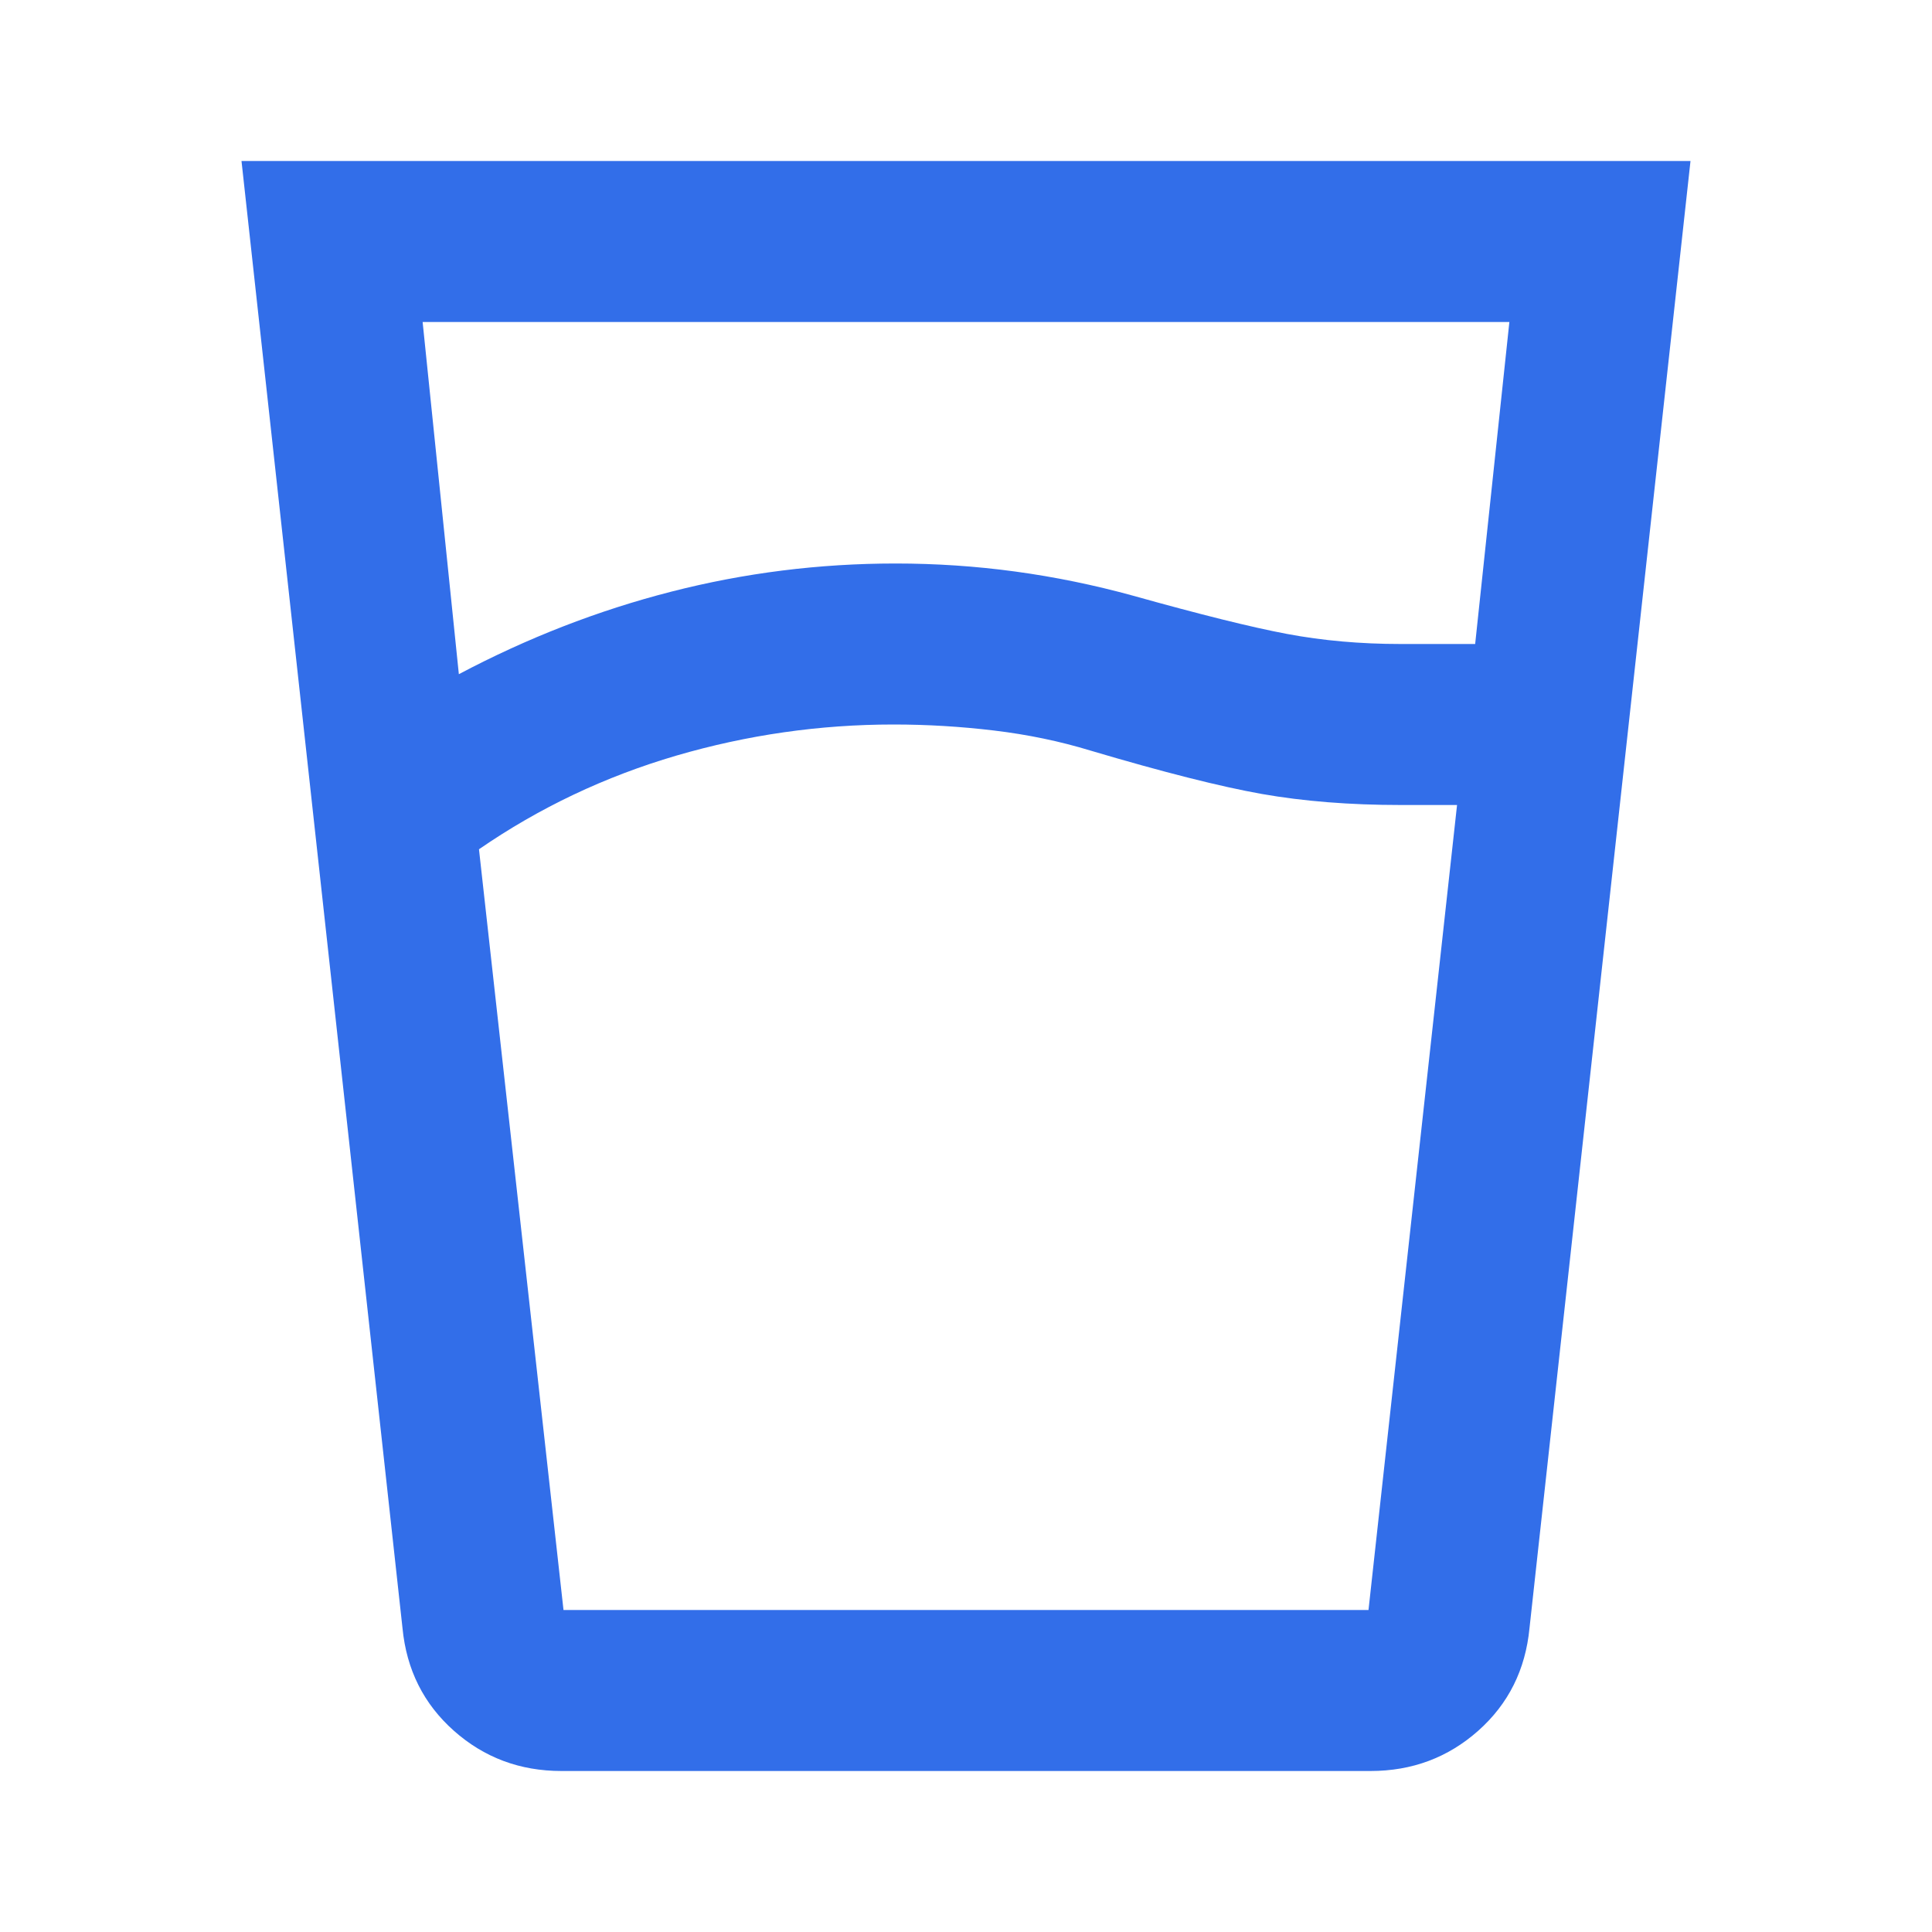 <svg width="24" height="24" viewBox="0 0 24 24" fill="none" xmlns="http://www.w3.org/2000/svg">
<path d="M11.1 9C10.183 9 9.283 9.129 8.4 9.387C7.517 9.646 6.7 10.033 5.95 10.55L7 20H17L18.1 10H17.4C16.767 10 16.192 9.954 15.675 9.863C15.158 9.771 14.45 9.592 13.55 9.325C13.167 9.208 12.767 9.125 12.35 9.075C11.933 9.025 11.517 9 11.1 9ZM5.7 8.375C6.55 7.925 7.429 7.583 8.338 7.35C9.246 7.117 10.175 7 11.125 7C11.625 7 12.121 7.033 12.613 7.1C13.104 7.167 13.592 7.267 14.075 7.4C14.908 7.633 15.546 7.792 15.988 7.875C16.429 7.958 16.9 8 17.4 8H18.325L18.75 4H5.25L5.7 8.375ZM6.975 22C6.458 22 6.013 21.833 5.638 21.5C5.263 21.167 5.05 20.742 5 20.225L3 2H21L19 20.225C18.95 20.742 18.738 21.167 18.363 21.5C17.988 21.833 17.542 22 17.025 22H6.975ZM11.1 20H17H7H11.1Z" fill="#326EE9"/>
</svg>
